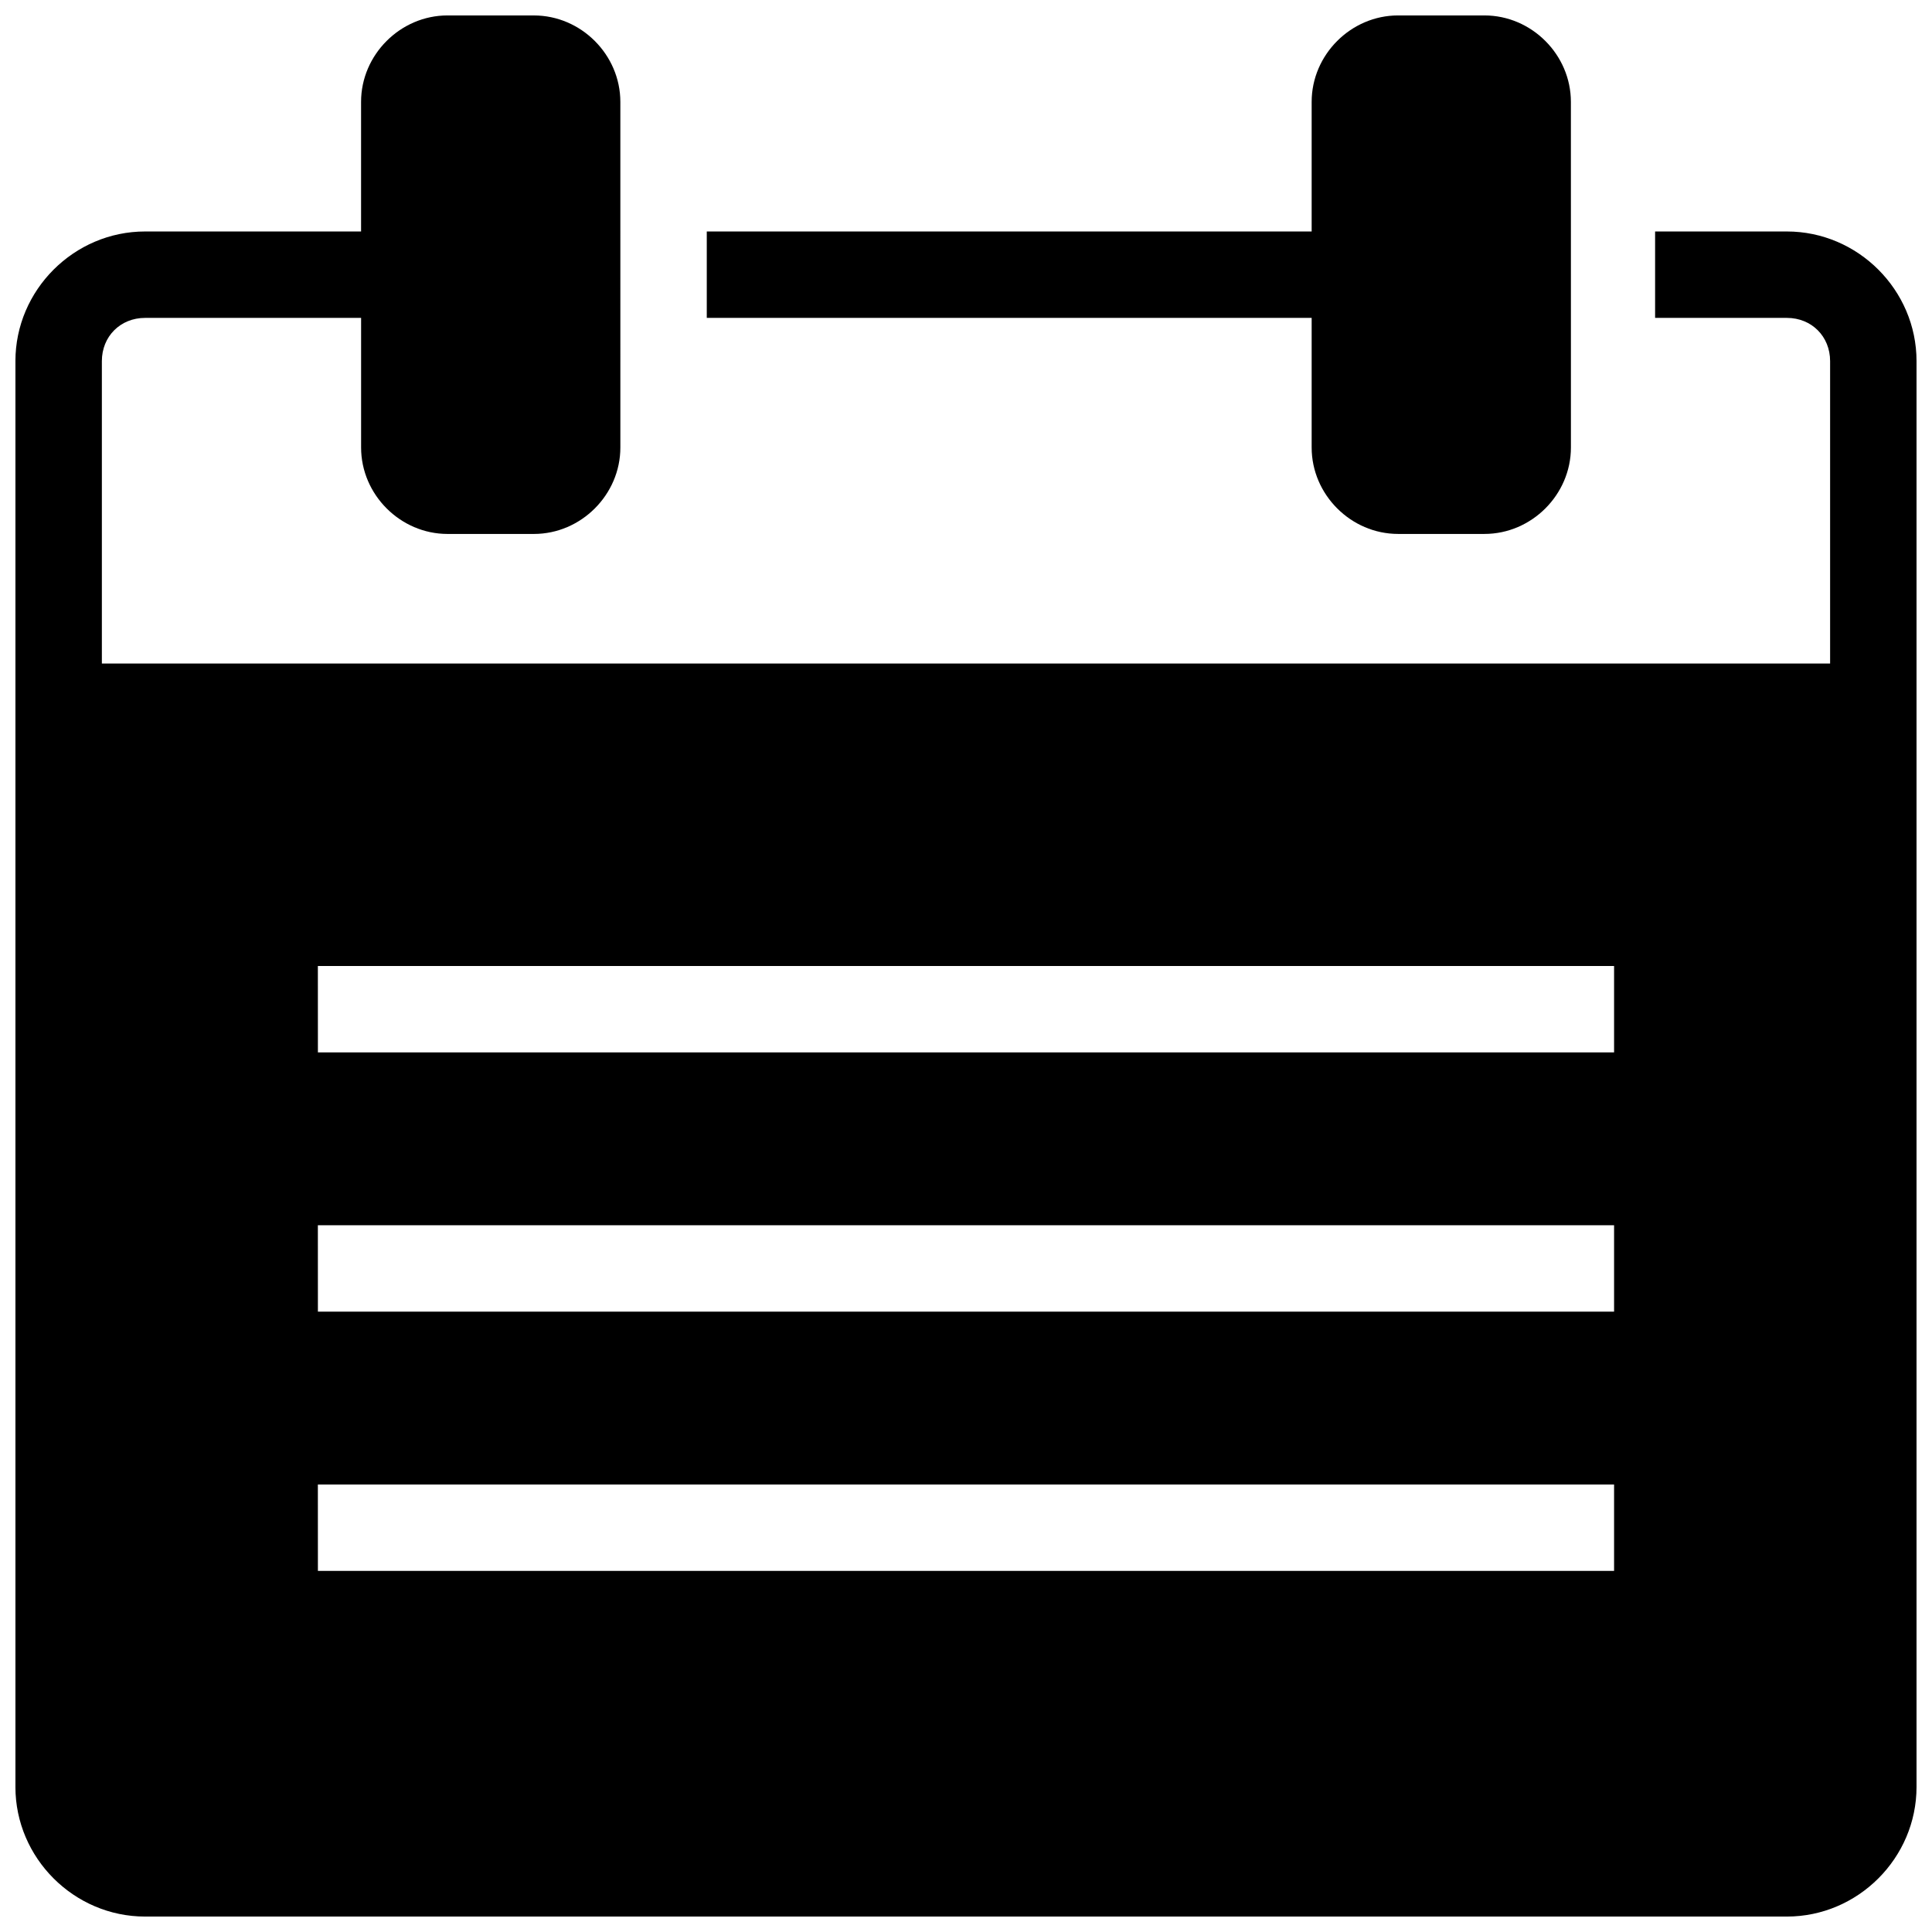 <?xml version="1.0" encoding="UTF-8"?>
<!-- Uploaded to: SVG Find, www.svgrepo.com, Generator: SVG Find Mixer Tools -->
<svg width="800px" height="800px" version="1.1" viewBox="144 144 512 512" xmlns="http://www.w3.org/2000/svg">
 <defs>
  <clipPath id="b">
   <path d="m148.09 148.09h503.81v503.81h-503.81z"/>
  </clipPath>
  <clipPath id="a">
   <path d="m331 148.09h230v137.91h-230z"/>
  </clipPath>
 </defs>
 <g>
  <g clip-path="url(#b)">
   <path d="m262.59 148.09c-12.488 0-22.902 10.41-22.902 22.902v34.352h-57.25c-18.832 0-34.352 15.52-34.352 34.352v377.86c0 18.832 15.52 34.352 34.352 34.352h435.11c18.832 0 34.352-15.52 34.352-34.352v-377.86c0-18.832-15.52-34.352-34.352-34.352h-34.93v22.902h34.93c6.543 0 11.449 4.91 11.449 11.449v80.152h-458v-80.152c0-6.543 4.91-11.449 11.449-11.449h57.25v34.352c0 12.488 10.41 22.902 22.902 22.902h22.902c12.488 0 22.902-10.41 22.902-22.902l-0.004-91.602c0-12.492-10.414-22.902-22.902-22.902zm-34.352 251.91h343.51v22.902l-343.5-0.004zm0 68.703h343.51v22.902l-343.5-0.008zm0 68.703h343.51v22.902l-343.5-0.008z"/>
  </g>
  <g clip-path="url(#a)">
   <path d="m514.5 148.09c-12.488 0-22.898 10.41-22.898 22.902v34.348h-160.3v22.902h160.3v34.352c0 12.488 10.41 22.902 22.902 22.902h22.902c12.488 0 22.902-10.41 22.902-22.902l-0.008-91.602c0-12.492-10.41-22.902-22.898-22.902z"/>
  </g>
 </g>
</svg>